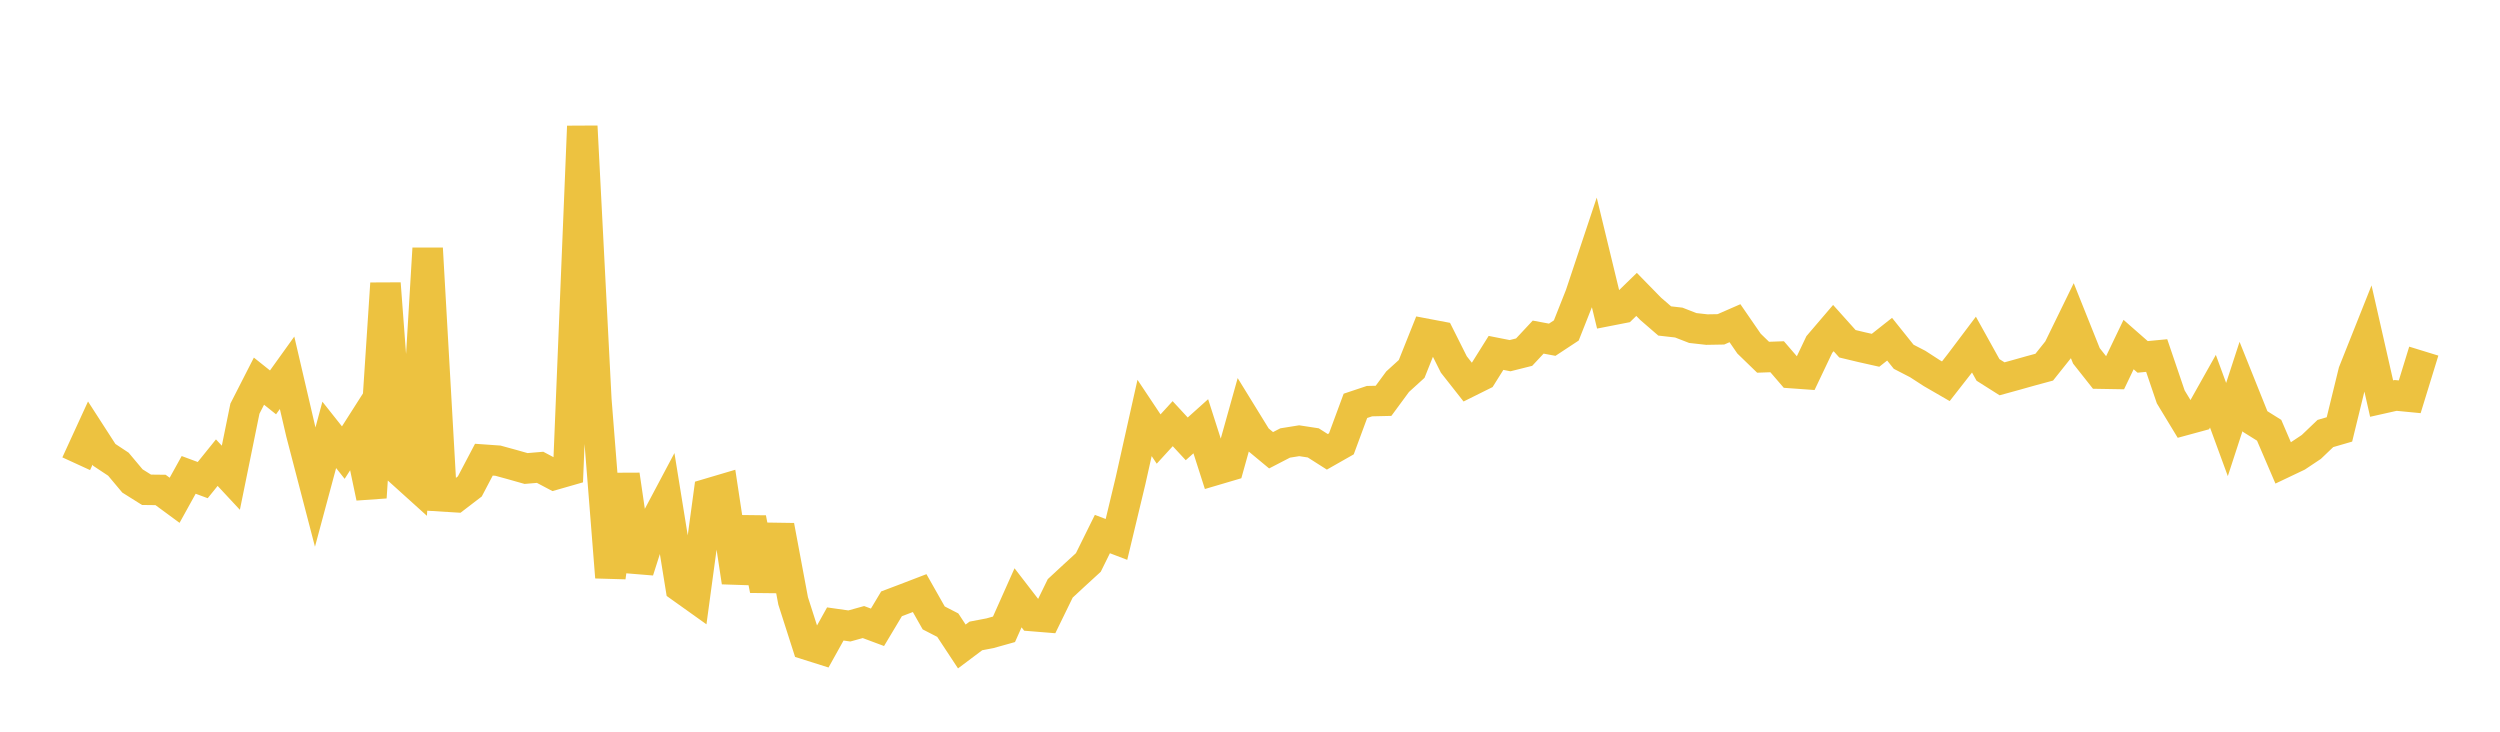 <svg width="164" height="48" xmlns="http://www.w3.org/2000/svg" xmlns:xlink="http://www.w3.org/1999/xlink"><path fill="none" stroke="rgb(237,194,64)" stroke-width="2" d="M5,30.421L5.922,28.412L6.844,29.841L7.766,30.451L8.689,31.551L9.611,32.13L10.533,32.141L11.455,32.819L12.377,31.153L13.299,31.495L14.222,30.35L15.144,31.34L16.066,26.81L16.988,25.004L17.91,25.74L18.832,24.455L19.754,28.412L20.677,31.956L21.599,28.528L22.521,29.691L23.443,28.245L24.365,32.633L25.287,18.595L26.21,30.87L27.132,31.702L28.054,16.296L28.976,32.559L29.898,32.616L30.82,31.91L31.743,30.155L32.665,30.22L33.587,30.473L34.509,30.734L35.431,30.656L36.353,31.144L37.275,30.88L38.198,8.284L39.12,26.216L40.042,37.869L40.964,31.149L41.886,37.449L42.808,34.558L43.731,32.819L44.653,38.522L45.575,39.179L46.497,32.373L47.419,32.1L48.341,38.184L49.263,33.996L50.186,38.706L51.108,34.49L52.03,39.42L52.952,42.298L53.874,42.589L54.796,40.932L55.719,41.063L56.641,40.807L57.563,41.151L58.485,39.61L59.407,39.261L60.329,38.907L61.251,40.535L62.174,41.01L63.096,42.409L64.018,41.717L64.94,41.541L65.862,41.283L66.784,39.216L67.707,40.413L68.629,40.488L69.551,38.597L70.473,37.742L71.395,36.898L72.317,35.034L73.24,35.386L74.162,31.541L75.084,27.417L76.006,28.801L76.928,27.793L77.85,28.789L78.772,27.962L79.695,30.843L80.617,30.571L81.539,27.274L82.461,28.772L83.383,29.537L84.305,29.06L85.228,28.912L86.15,29.053L87.072,29.64L87.994,29.116L88.916,26.623L89.838,26.315L90.76,26.294L91.683,25.04L92.605,24.202L93.527,21.894L94.449,22.069L95.371,23.909L96.293,25.081L97.216,24.622L98.138,23.15L99.06,23.332L99.982,23.101L100.904,22.114L101.826,22.286L102.749,21.678L103.671,19.349L104.593,16.583L105.515,20.39L106.437,20.21L107.359,19.313L108.281,20.256L109.204,21.055L110.126,21.16L111.048,21.518L111.97,21.621L112.892,21.605L113.814,21.202L114.737,22.542L115.659,23.435L116.581,23.402L117.503,24.473L118.425,24.539L119.347,22.6L120.269,21.522L121.192,22.551L122.114,22.772L123.036,22.979L123.958,22.251L124.88,23.403L125.802,23.879L126.725,24.477L127.647,25.01L128.569,23.83L129.491,22.606L130.413,24.267L131.335,24.85L132.257,24.596L133.18,24.336L134.102,24.086L135.024,22.93L135.946,21.041L136.868,23.344L137.79,24.511L138.713,24.527L139.635,22.603L140.557,23.412L141.479,23.324L142.401,26.036L143.323,27.557L144.246,27.306L145.168,25.664L146.09,28.178L147.012,25.351L147.934,27.649L148.856,28.226L149.778,30.373L150.701,29.934L151.623,29.319L152.545,28.438L153.467,28.17L154.389,24.399L155.311,22.084L156.234,26.147L157.156,25.94L158.078,26.029L159,23.034"></path></svg>